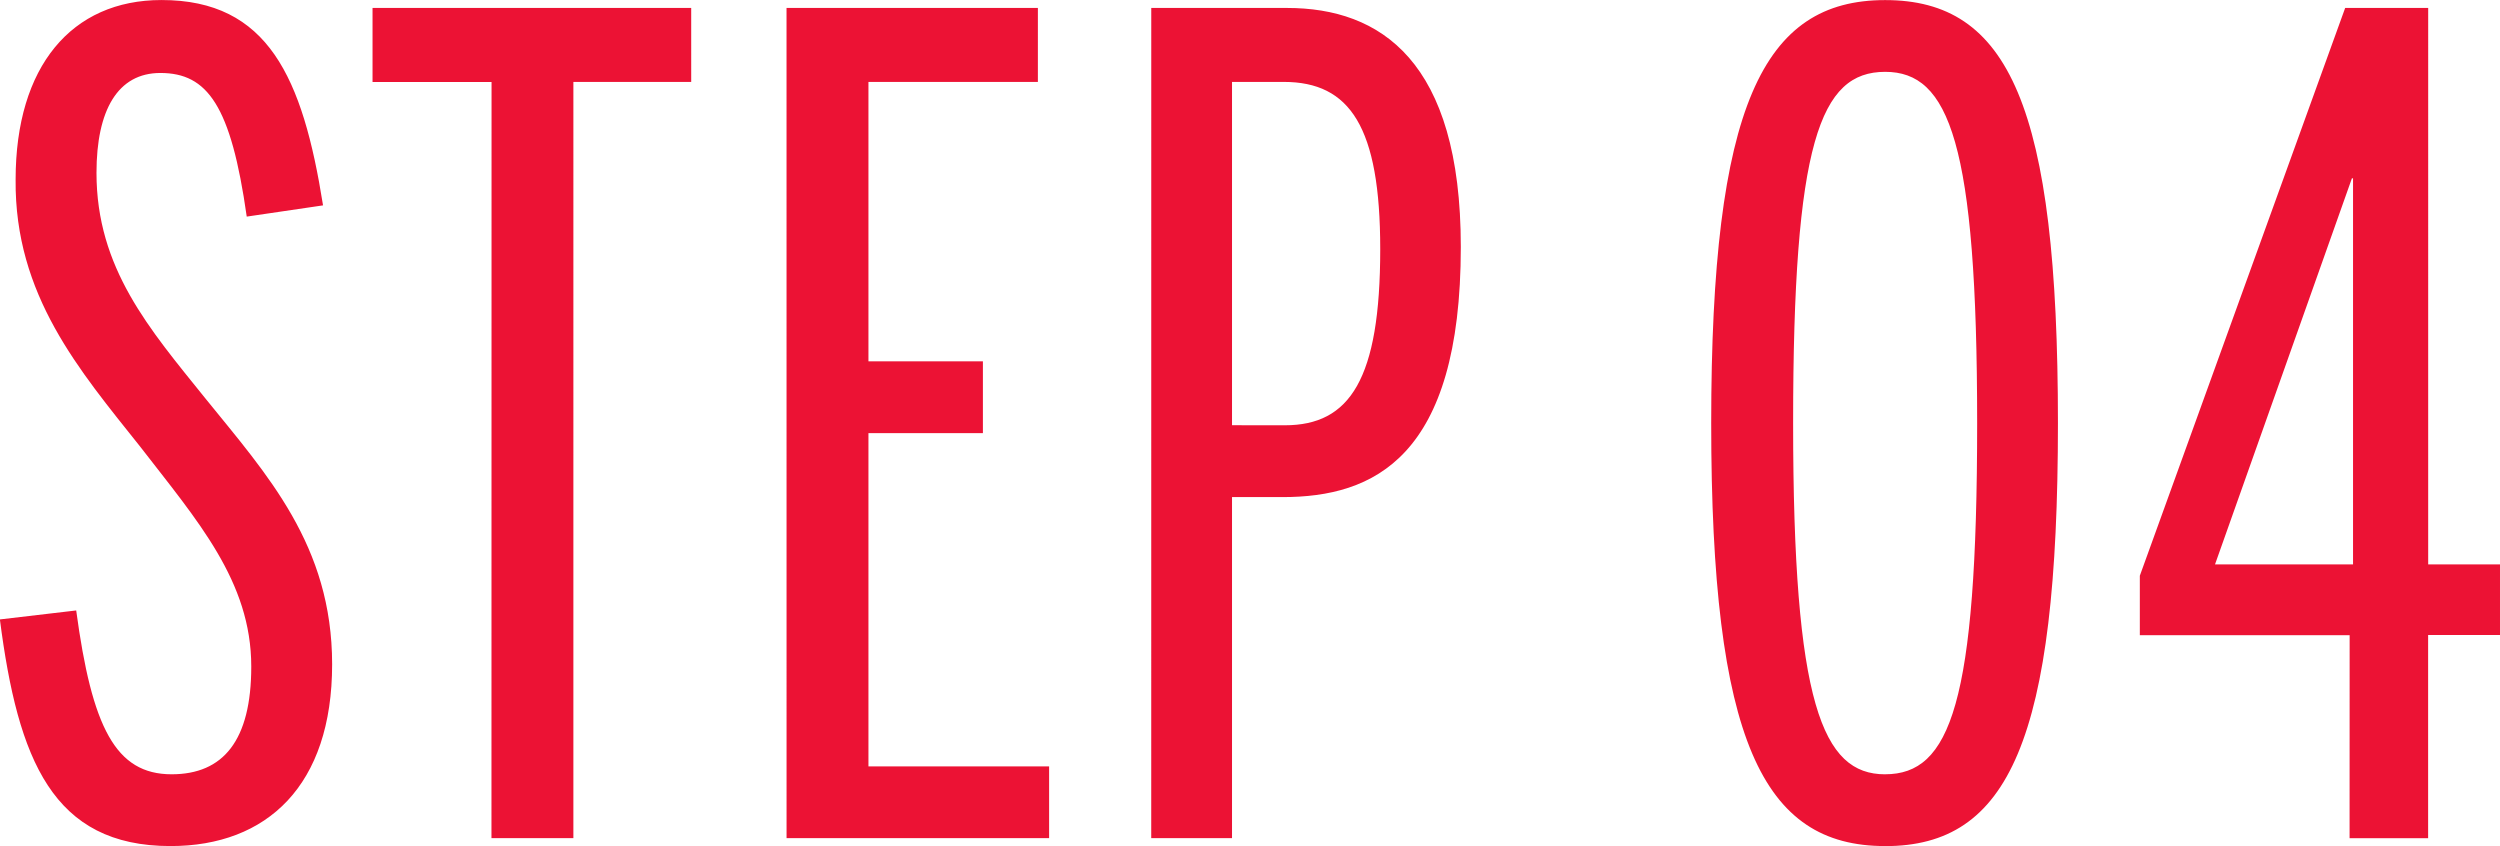 <svg xmlns="http://www.w3.org/2000/svg" width="86.125" height="29.147"><path data-name="パス 6756" d="M5.876 29.147c3.324 0 5.566-2.087 5.566-6.262 0-4.1-2.242-6.533-4.368-9.161-1.933-2.4-3.75-4.484-3.75-7.77 0-2.165.734-3.44 2.2-3.44 1.624 0 2.435 1.121 2.976 4.948l2.629-.387C10.429 2.668 9.235.001 5.563.001 2.471.001.538 2.282.538 6.186c-.039 3.982 2.2 6.572 4.291 9.2 1.971 2.551 3.827 4.639 3.827 7.577 0 2.551-.966 3.711-2.745 3.711-1.933 0-2.745-1.624-3.286-5.644l-2.629.309c.622 4.835 1.821 7.808 5.88 7.808zm11.055-.273h2.822V2.822h4.059V.274H12.834v2.551h4.1zm10.166 0h9.045v-2.472h-6.224V14.921h3.943v-2.474h-3.943V2.822h5.837V.274h-8.659zm12.563 0h2.783V17.125h1.74c3.132 0 6.142-1.351 6.142-8.621 0-6.417-2.778-8.23-5.987-8.23h-4.677zm2.783-14.225V2.822h1.782c2.281 0 3.324 1.546 3.324 5.76 0 4.484-1.044 6.069-3.286 6.069zm22.5 14.5c4.252 0 5.953-3.634 5.953-14.573S69.196.003 64.943.003c-4.213 0-5.992 3.634-5.992 14.573s1.774 14.571 5.991 14.571zm0-2.474c-2.165 0-3.17-2.435-3.17-12.1s.928-12.1 3.17-12.1c2.2 0 3.17 2.435 3.17 12.1s-.929 12.099-3.171 12.099zm16 2.2h2.706v-7h2.476v-2.431h-2.474V.274h-2.86l-7.074 19.56v2.049h7.228zm-4.636-9.431l4.716-13.3h.039v13.3z" fill="#ec1234"/></svg>